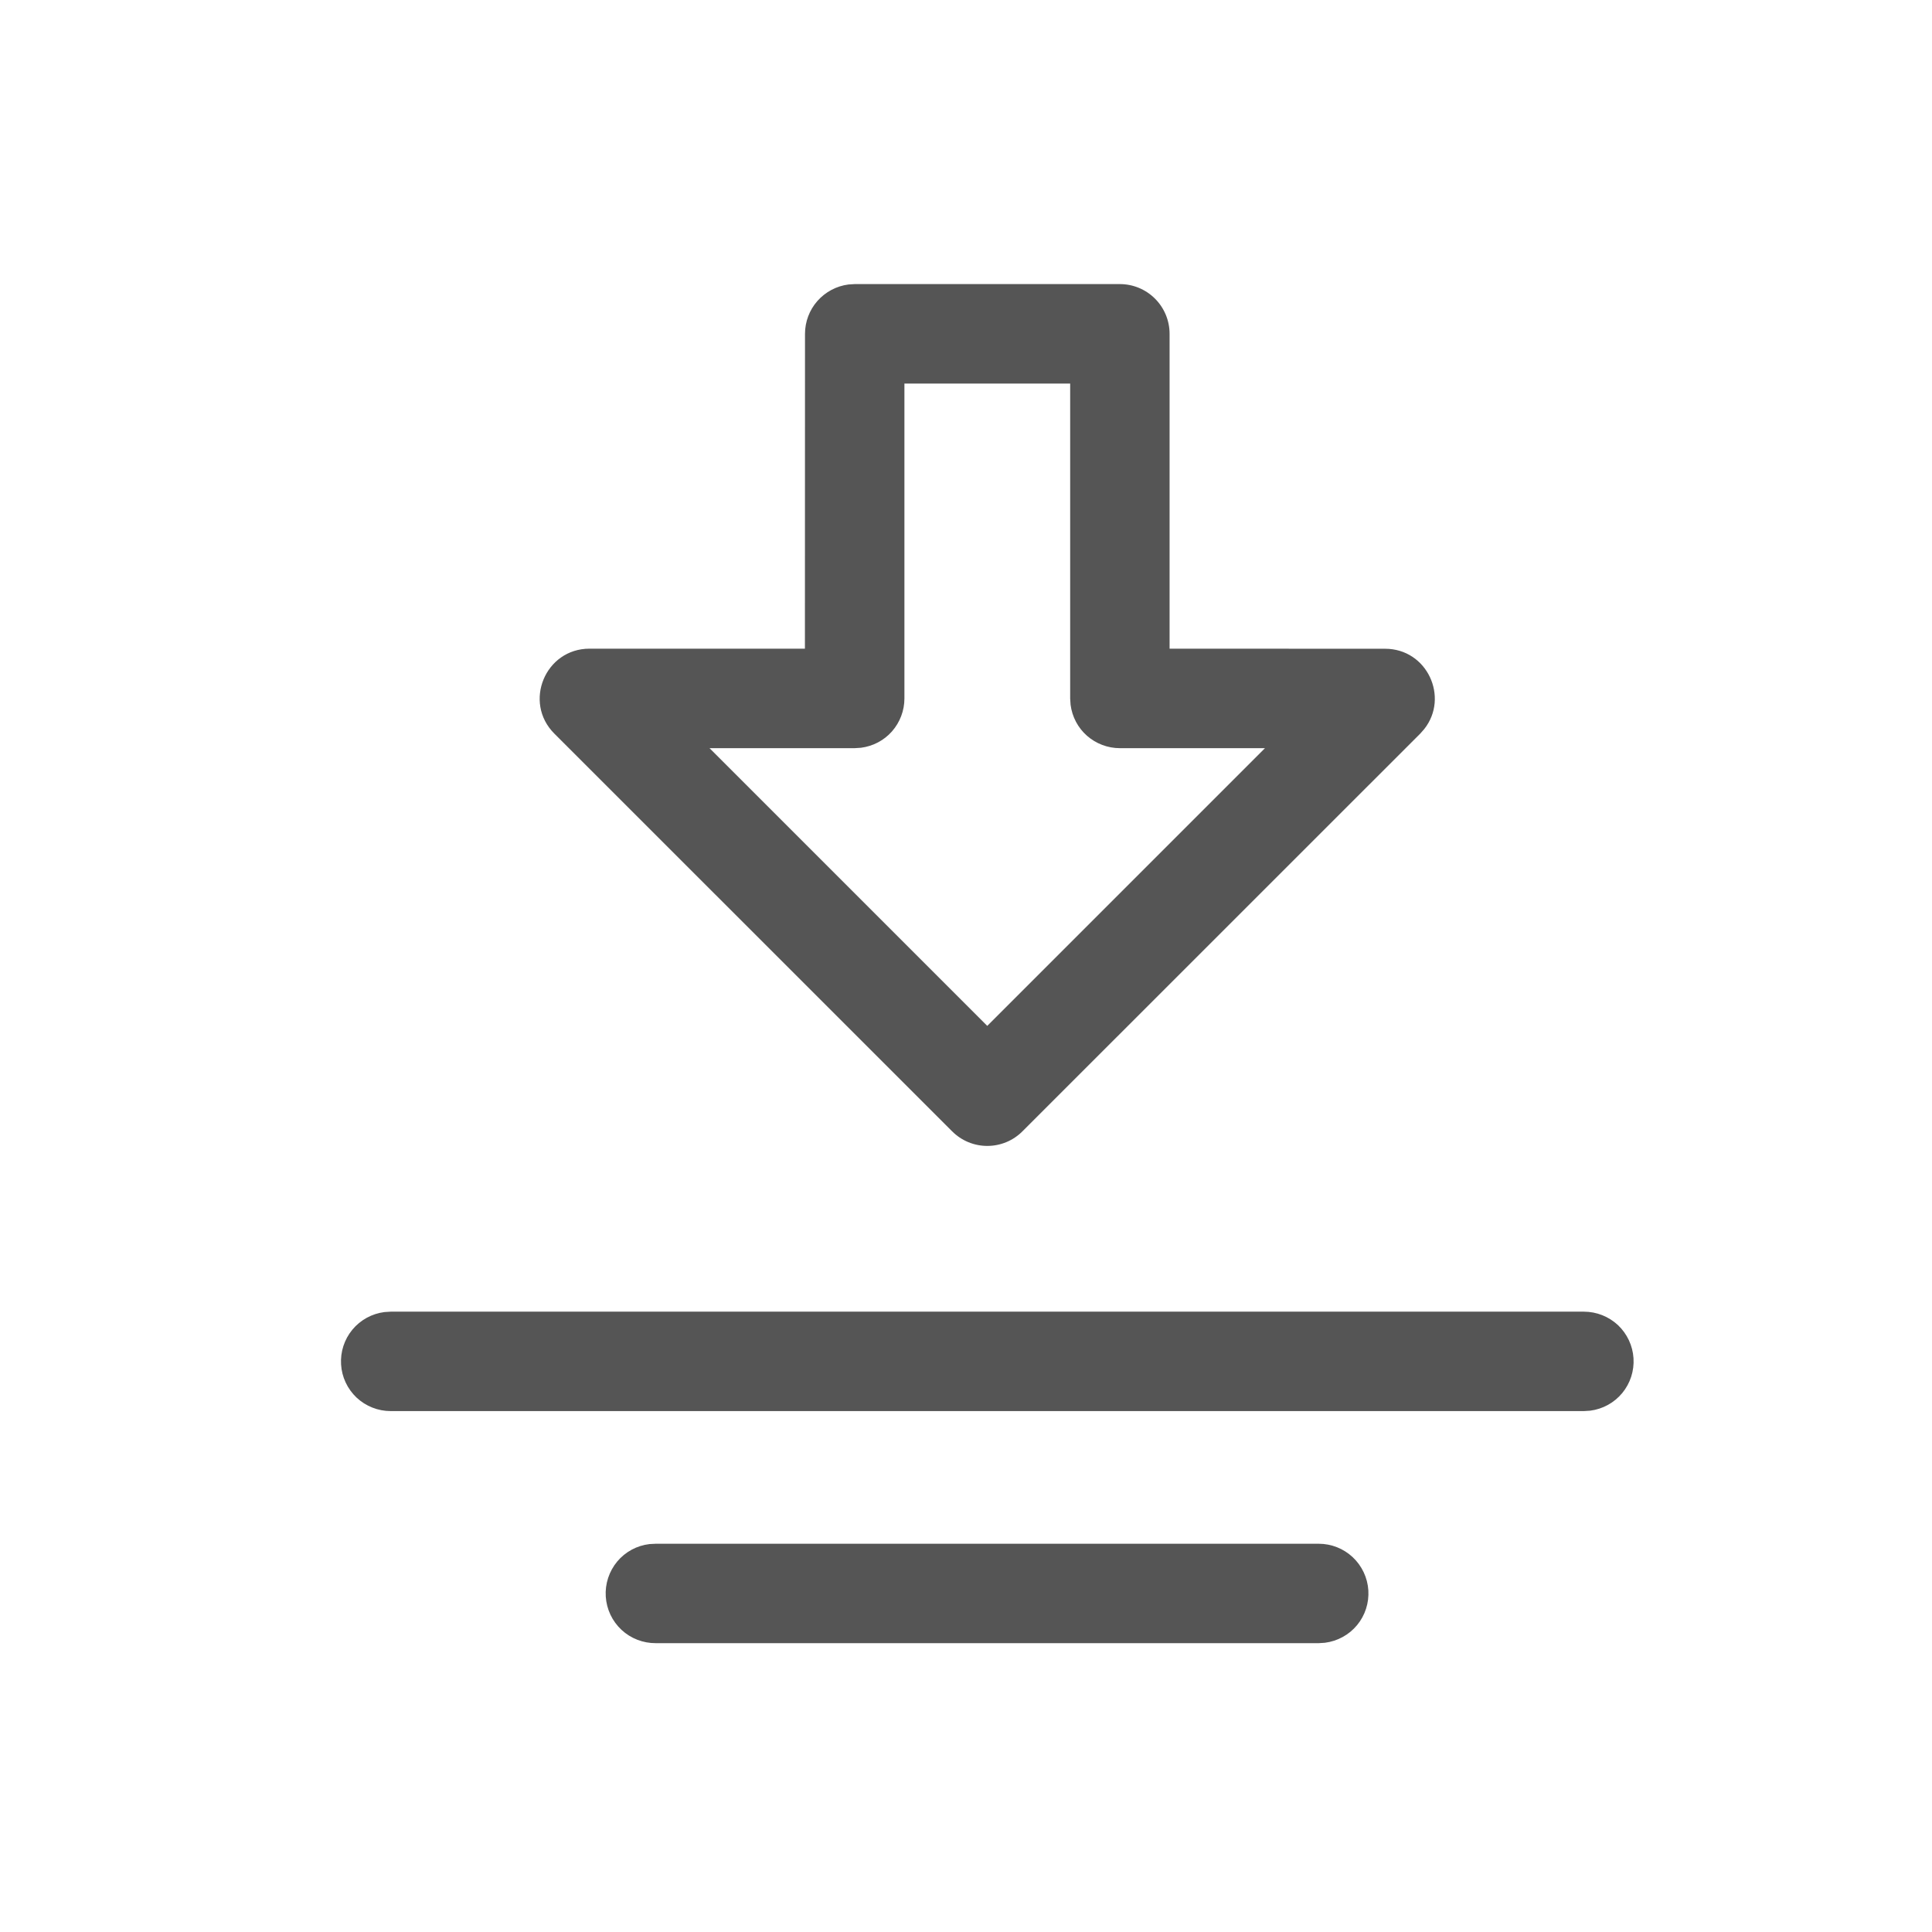 <svg width="24" height="24" viewBox="0 0 24 24" fill="none" xmlns="http://www.w3.org/2000/svg">
<path d="M10.618 3.529L10.54 3.534C10.391 3.553 10.254 3.626 10.154 3.739C10.055 3.851 10 3.997 10 4.147L9.999 8.058H7.323C6.773 8.058 6.497 8.724 6.886 9.113L11.828 14.054C11.885 14.111 11.953 14.157 12.028 14.188C12.103 14.219 12.183 14.235 12.264 14.235C12.346 14.235 12.426 14.219 12.501 14.188C12.576 14.157 12.644 14.111 12.701 14.054L17.643 9.113L17.693 9.056C18.004 8.662 17.729 8.059 17.206 8.059L14.529 8.058V4.147C14.529 3.983 14.464 3.826 14.348 3.71C14.232 3.594 14.075 3.529 13.911 3.529H10.618ZM13.294 4.765V8.677L13.299 8.754C13.318 8.903 13.39 9.041 13.503 9.14C13.616 9.239 13.761 9.294 13.911 9.294L15.714 9.294L12.264 12.744L8.814 9.294H10.618L10.695 9.289C10.844 9.27 10.982 9.198 11.081 9.085C11.18 8.972 11.235 8.827 11.235 8.677L11.235 4.765H13.294ZM19.676 16.294C19.833 16.294 19.984 16.354 20.099 16.461C20.213 16.569 20.282 16.716 20.292 16.872C20.302 17.029 20.252 17.184 20.152 17.305C20.052 17.426 19.91 17.504 19.754 17.524L19.676 17.529H4.853C4.696 17.529 4.545 17.469 4.43 17.362C4.316 17.254 4.246 17.107 4.237 16.95C4.227 16.794 4.277 16.639 4.377 16.518C4.477 16.397 4.619 16.319 4.775 16.299L4.853 16.294H19.676ZM16.382 19.177C16.539 19.177 16.69 19.237 16.804 19.344C16.919 19.452 16.988 19.599 16.998 19.755C17.008 19.912 16.958 20.067 16.858 20.188C16.758 20.309 16.615 20.387 16.459 20.407L16.382 20.412H8.147C7.989 20.413 7.836 20.354 7.721 20.247C7.605 20.139 7.535 19.991 7.525 19.833C7.515 19.675 7.566 19.52 7.667 19.398C7.768 19.277 7.912 19.199 8.069 19.181L8.147 19.177H16.382Z" fill="#555555"/>
</svg>

